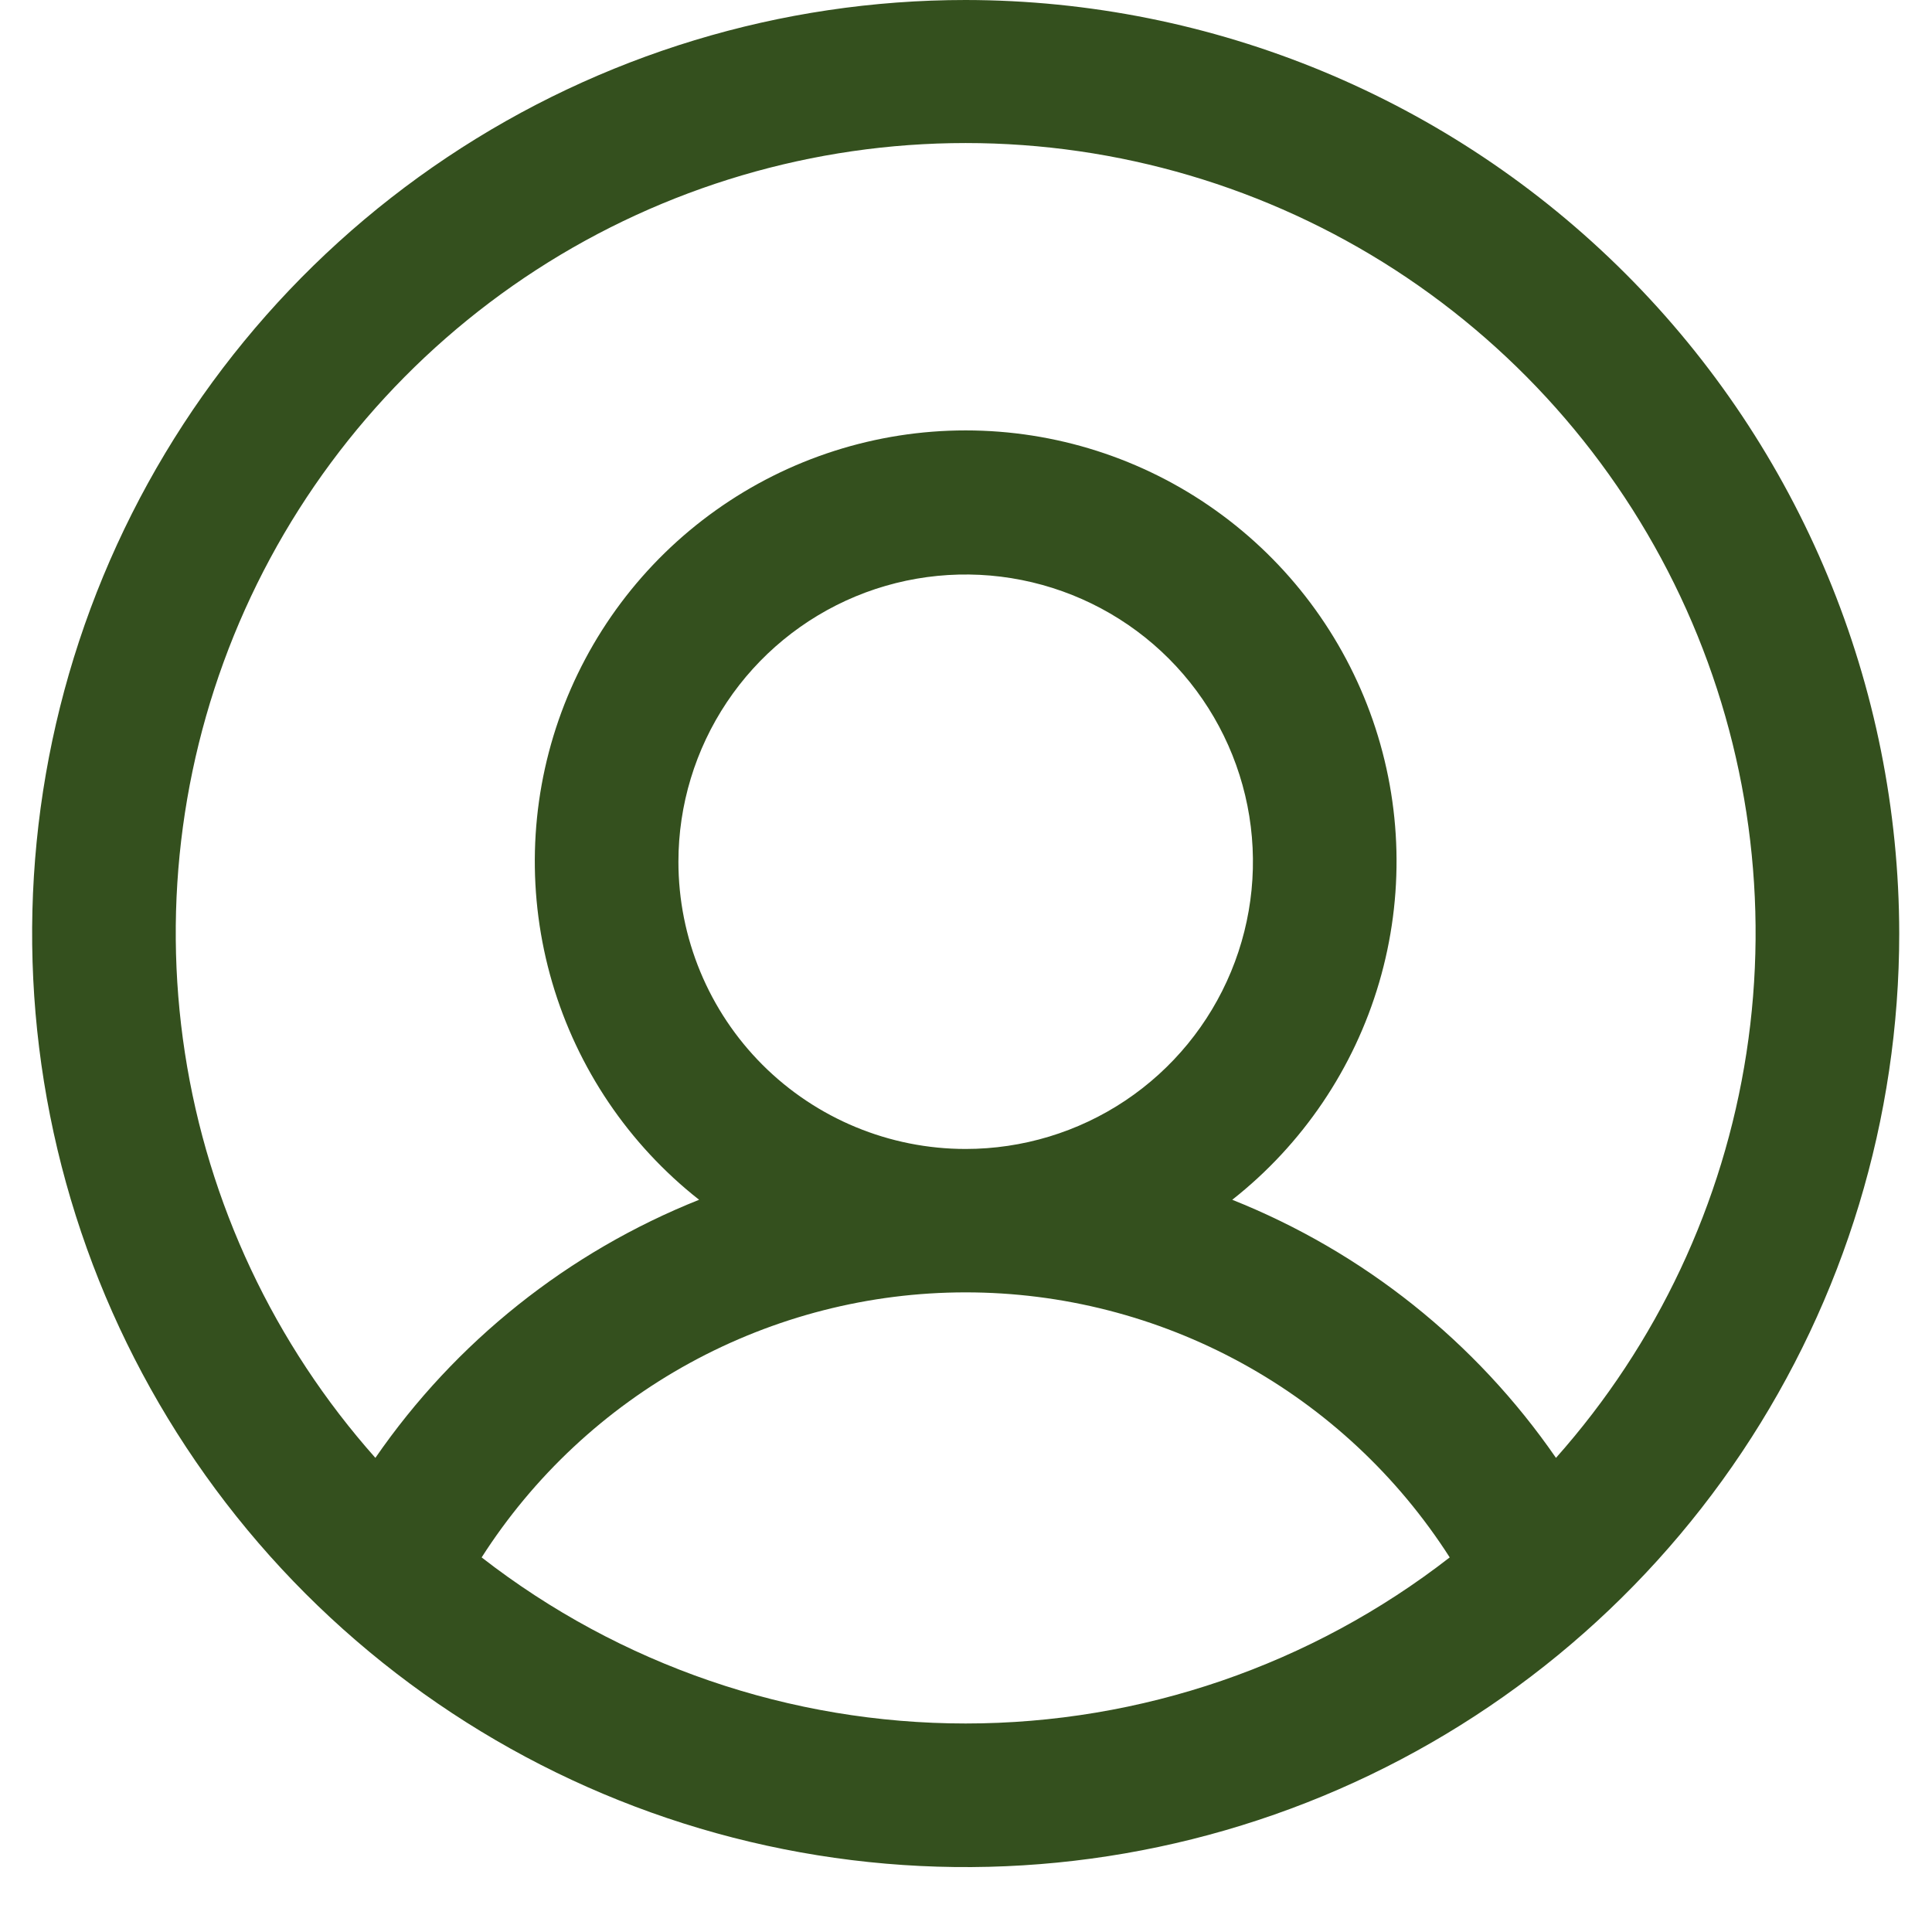 <?xml version="1.0" encoding="UTF-8"?> <svg xmlns="http://www.w3.org/2000/svg" width="27" height="27" viewBox="0 0 27 27" fill="none"><path d="M13.495 0C10.915 0 8.393 0.765 6.247 2.199C4.102 3.632 2.43 5.67 1.442 8.054C0.455 10.438 0.196 13.061 0.7 15.592C1.203 18.122 2.446 20.447 4.27 22.272C6.095 24.096 8.419 25.339 10.95 25.842C13.481 26.346 16.104 26.087 18.488 25.1C20.872 24.113 22.91 22.44 24.343 20.295C25.777 18.149 26.542 15.627 26.542 13.046C26.538 9.587 25.163 6.271 22.717 3.825C20.271 1.379 16.954 0.004 13.495 0ZM6.731 21.765C7.457 20.63 8.458 19.695 9.64 19.048C10.822 18.401 12.148 18.061 13.495 18.061C14.843 18.061 16.169 18.401 17.351 19.048C18.533 19.695 19.534 20.63 20.26 21.765C18.326 23.269 15.945 24.086 13.495 24.086C11.046 24.086 8.665 23.269 6.731 21.765ZM9.481 12.043C9.481 11.249 9.717 10.473 10.158 9.813C10.599 9.153 11.226 8.638 11.959 8.334C12.693 8.03 13.5 7.951 14.279 8.106C15.057 8.261 15.773 8.643 16.334 9.204C16.895 9.766 17.278 10.481 17.433 11.26C17.588 12.039 17.508 12.846 17.204 13.579C16.9 14.313 16.386 14.94 15.726 15.381C15.066 15.822 14.289 16.057 13.495 16.057C12.431 16.057 11.41 15.634 10.657 14.882C9.904 14.129 9.481 13.108 9.481 12.043ZM21.745 20.374C20.626 18.752 19.052 17.497 17.221 16.767C18.204 15.993 18.922 14.931 19.274 13.73C19.626 12.529 19.595 11.248 19.185 10.065C18.775 8.883 18.007 7.857 16.987 7.131C15.968 6.405 14.747 6.015 13.495 6.015C12.244 6.015 11.023 6.405 10.004 7.131C8.984 7.857 8.216 8.883 7.806 10.065C7.396 11.248 7.365 12.529 7.717 13.73C8.069 14.931 8.786 15.993 9.77 16.767C7.939 17.497 6.365 18.752 5.246 20.374C3.832 18.783 2.907 16.818 2.584 14.714C2.261 12.611 2.553 10.458 3.424 8.517C4.296 6.575 5.711 4.927 7.497 3.77C9.284 2.614 11.367 1.999 13.495 1.999C15.624 1.999 17.707 2.614 19.494 3.77C21.28 4.927 22.695 6.575 23.567 8.517C24.438 10.458 24.73 12.611 24.407 14.714C24.084 16.818 23.159 18.783 21.745 20.374Z" fill="#34501E"></path></svg> 